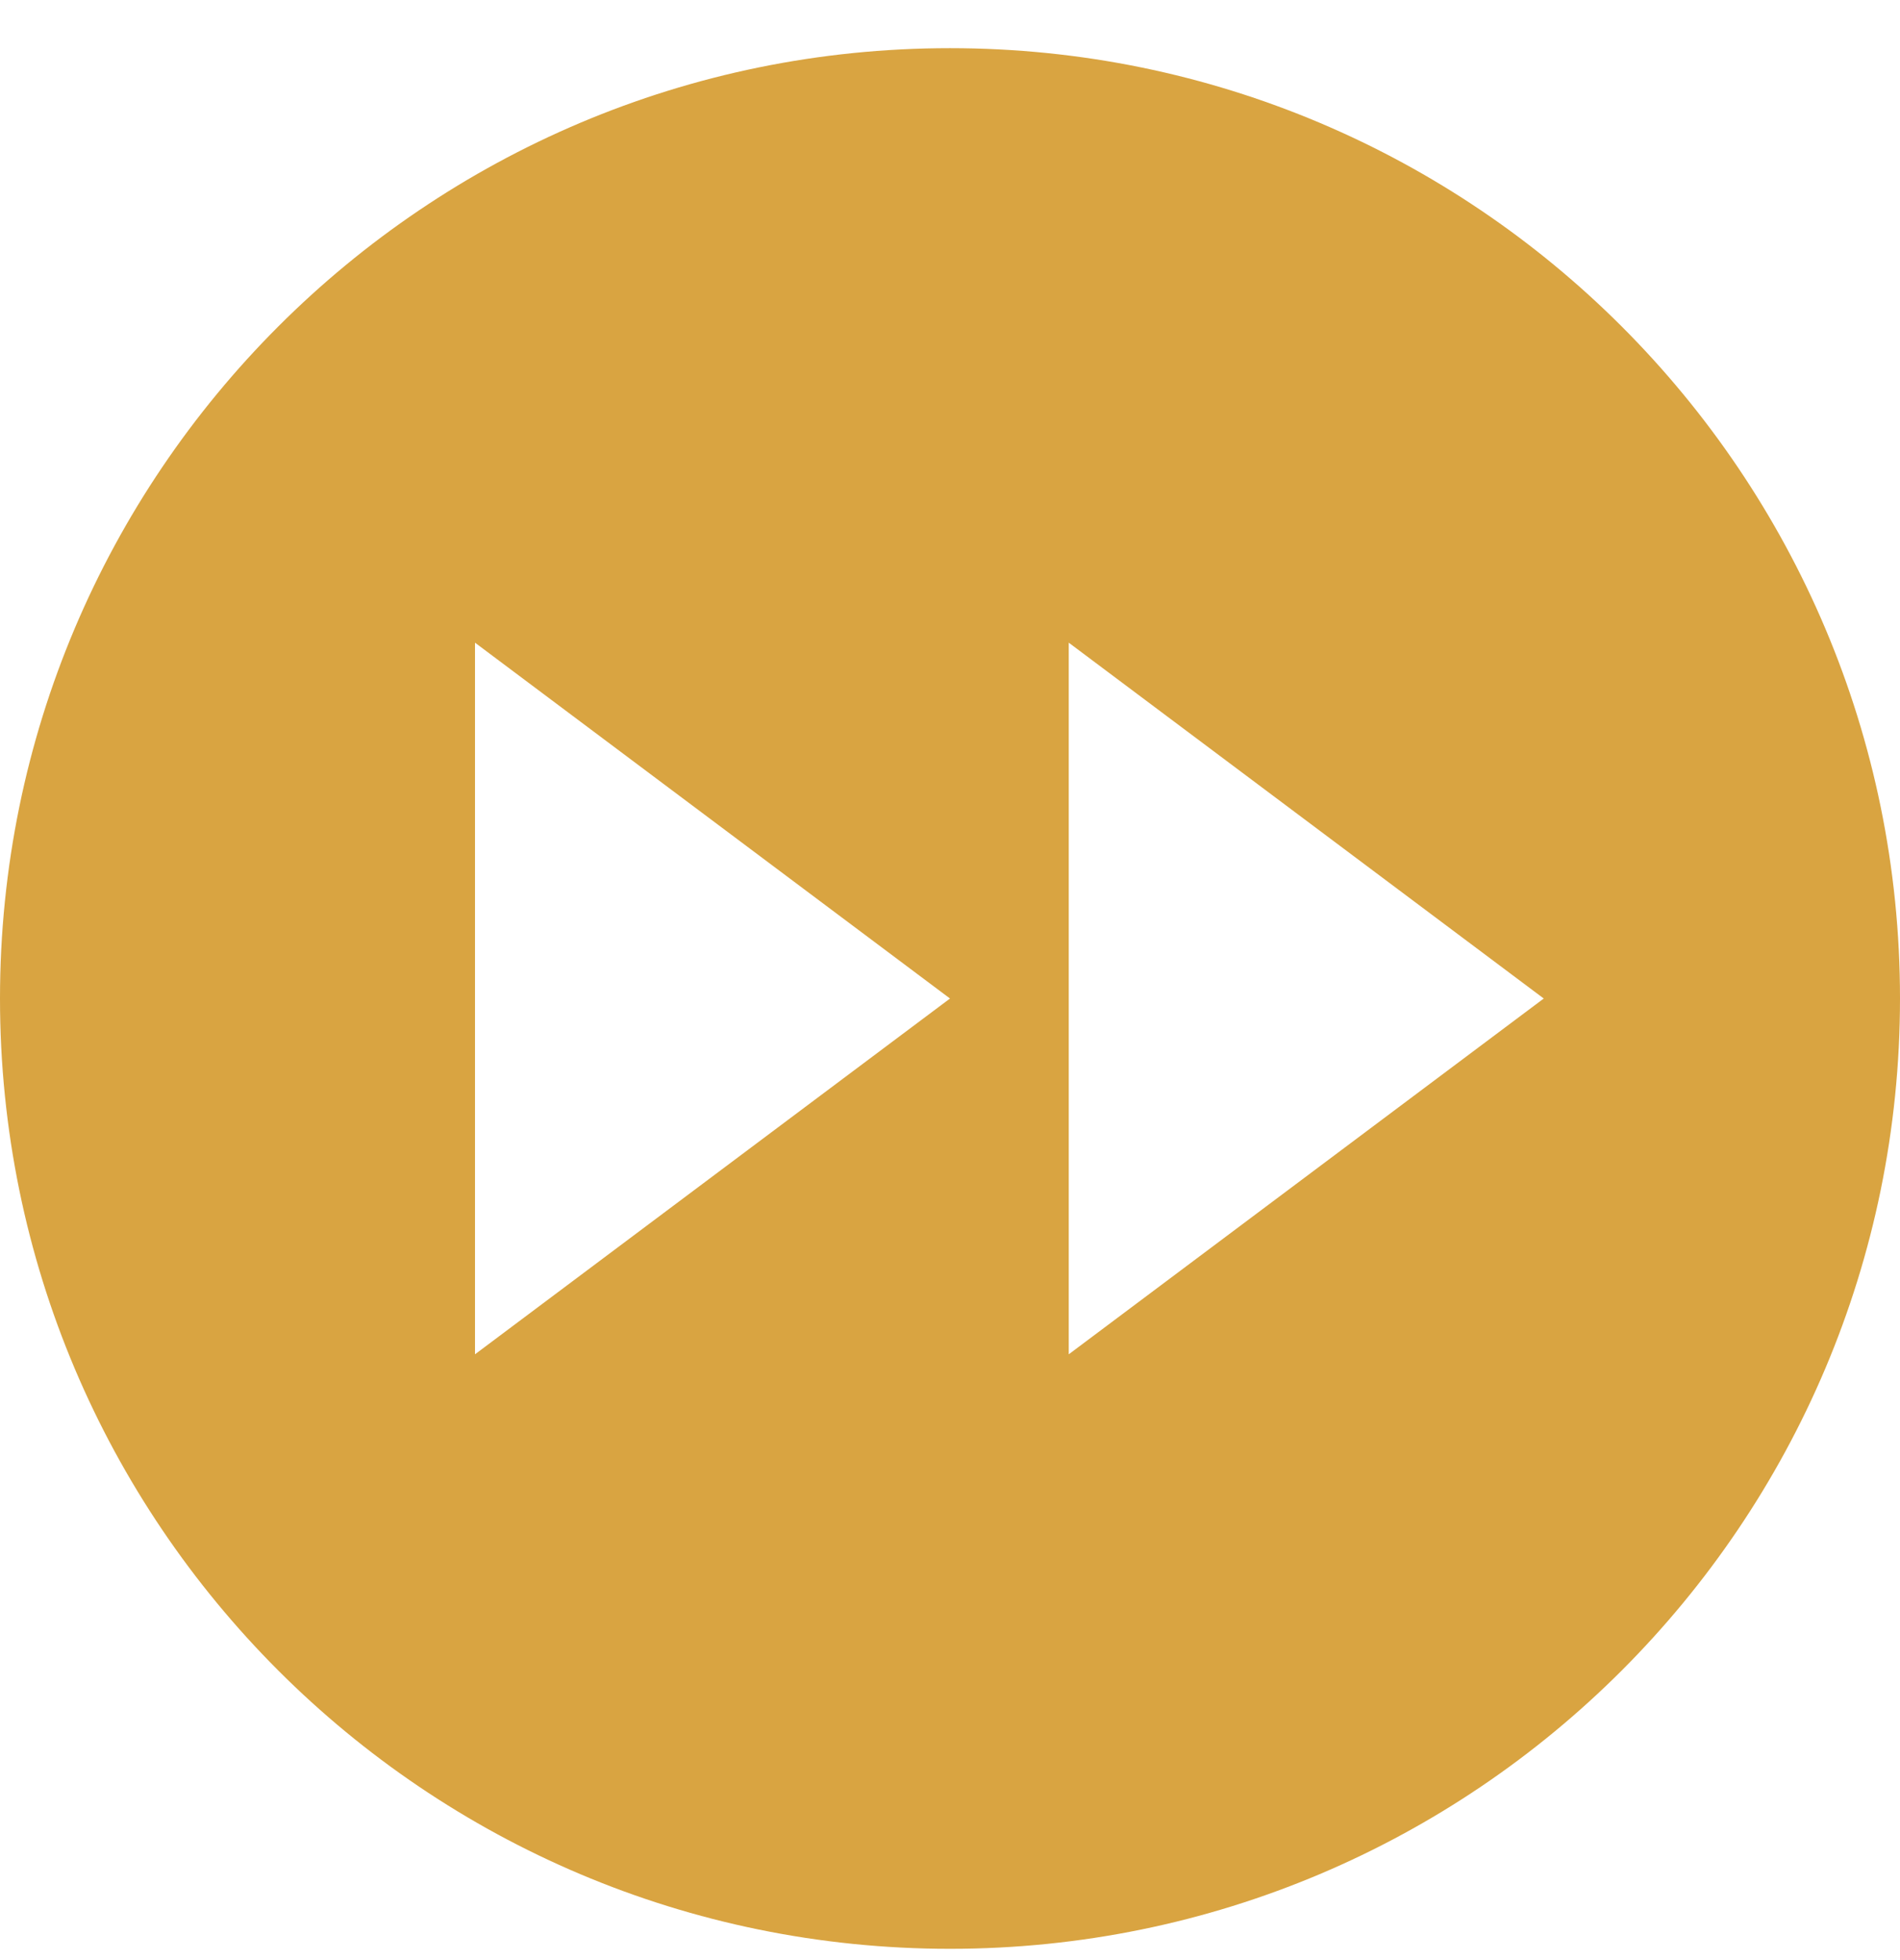 <svg xmlns="http://www.w3.org/2000/svg" fill="none" viewBox="0 0 32 33" height="33" width="32">
<path fill="#D9A441" d="M16 0.811C7.163 0.811 0 7.974 0 16.811C0 25.647 7.163 32.81 16 32.81C24.837 32.81 32 25.647 32 16.811C32 7.974 24.837 0.811 16 0.811ZM8 10.82L16 16.811L8 22.801V10.82ZM18 10.82L26 16.811L18 22.801V10.82Z" id="Vector"></path>
</svg>
